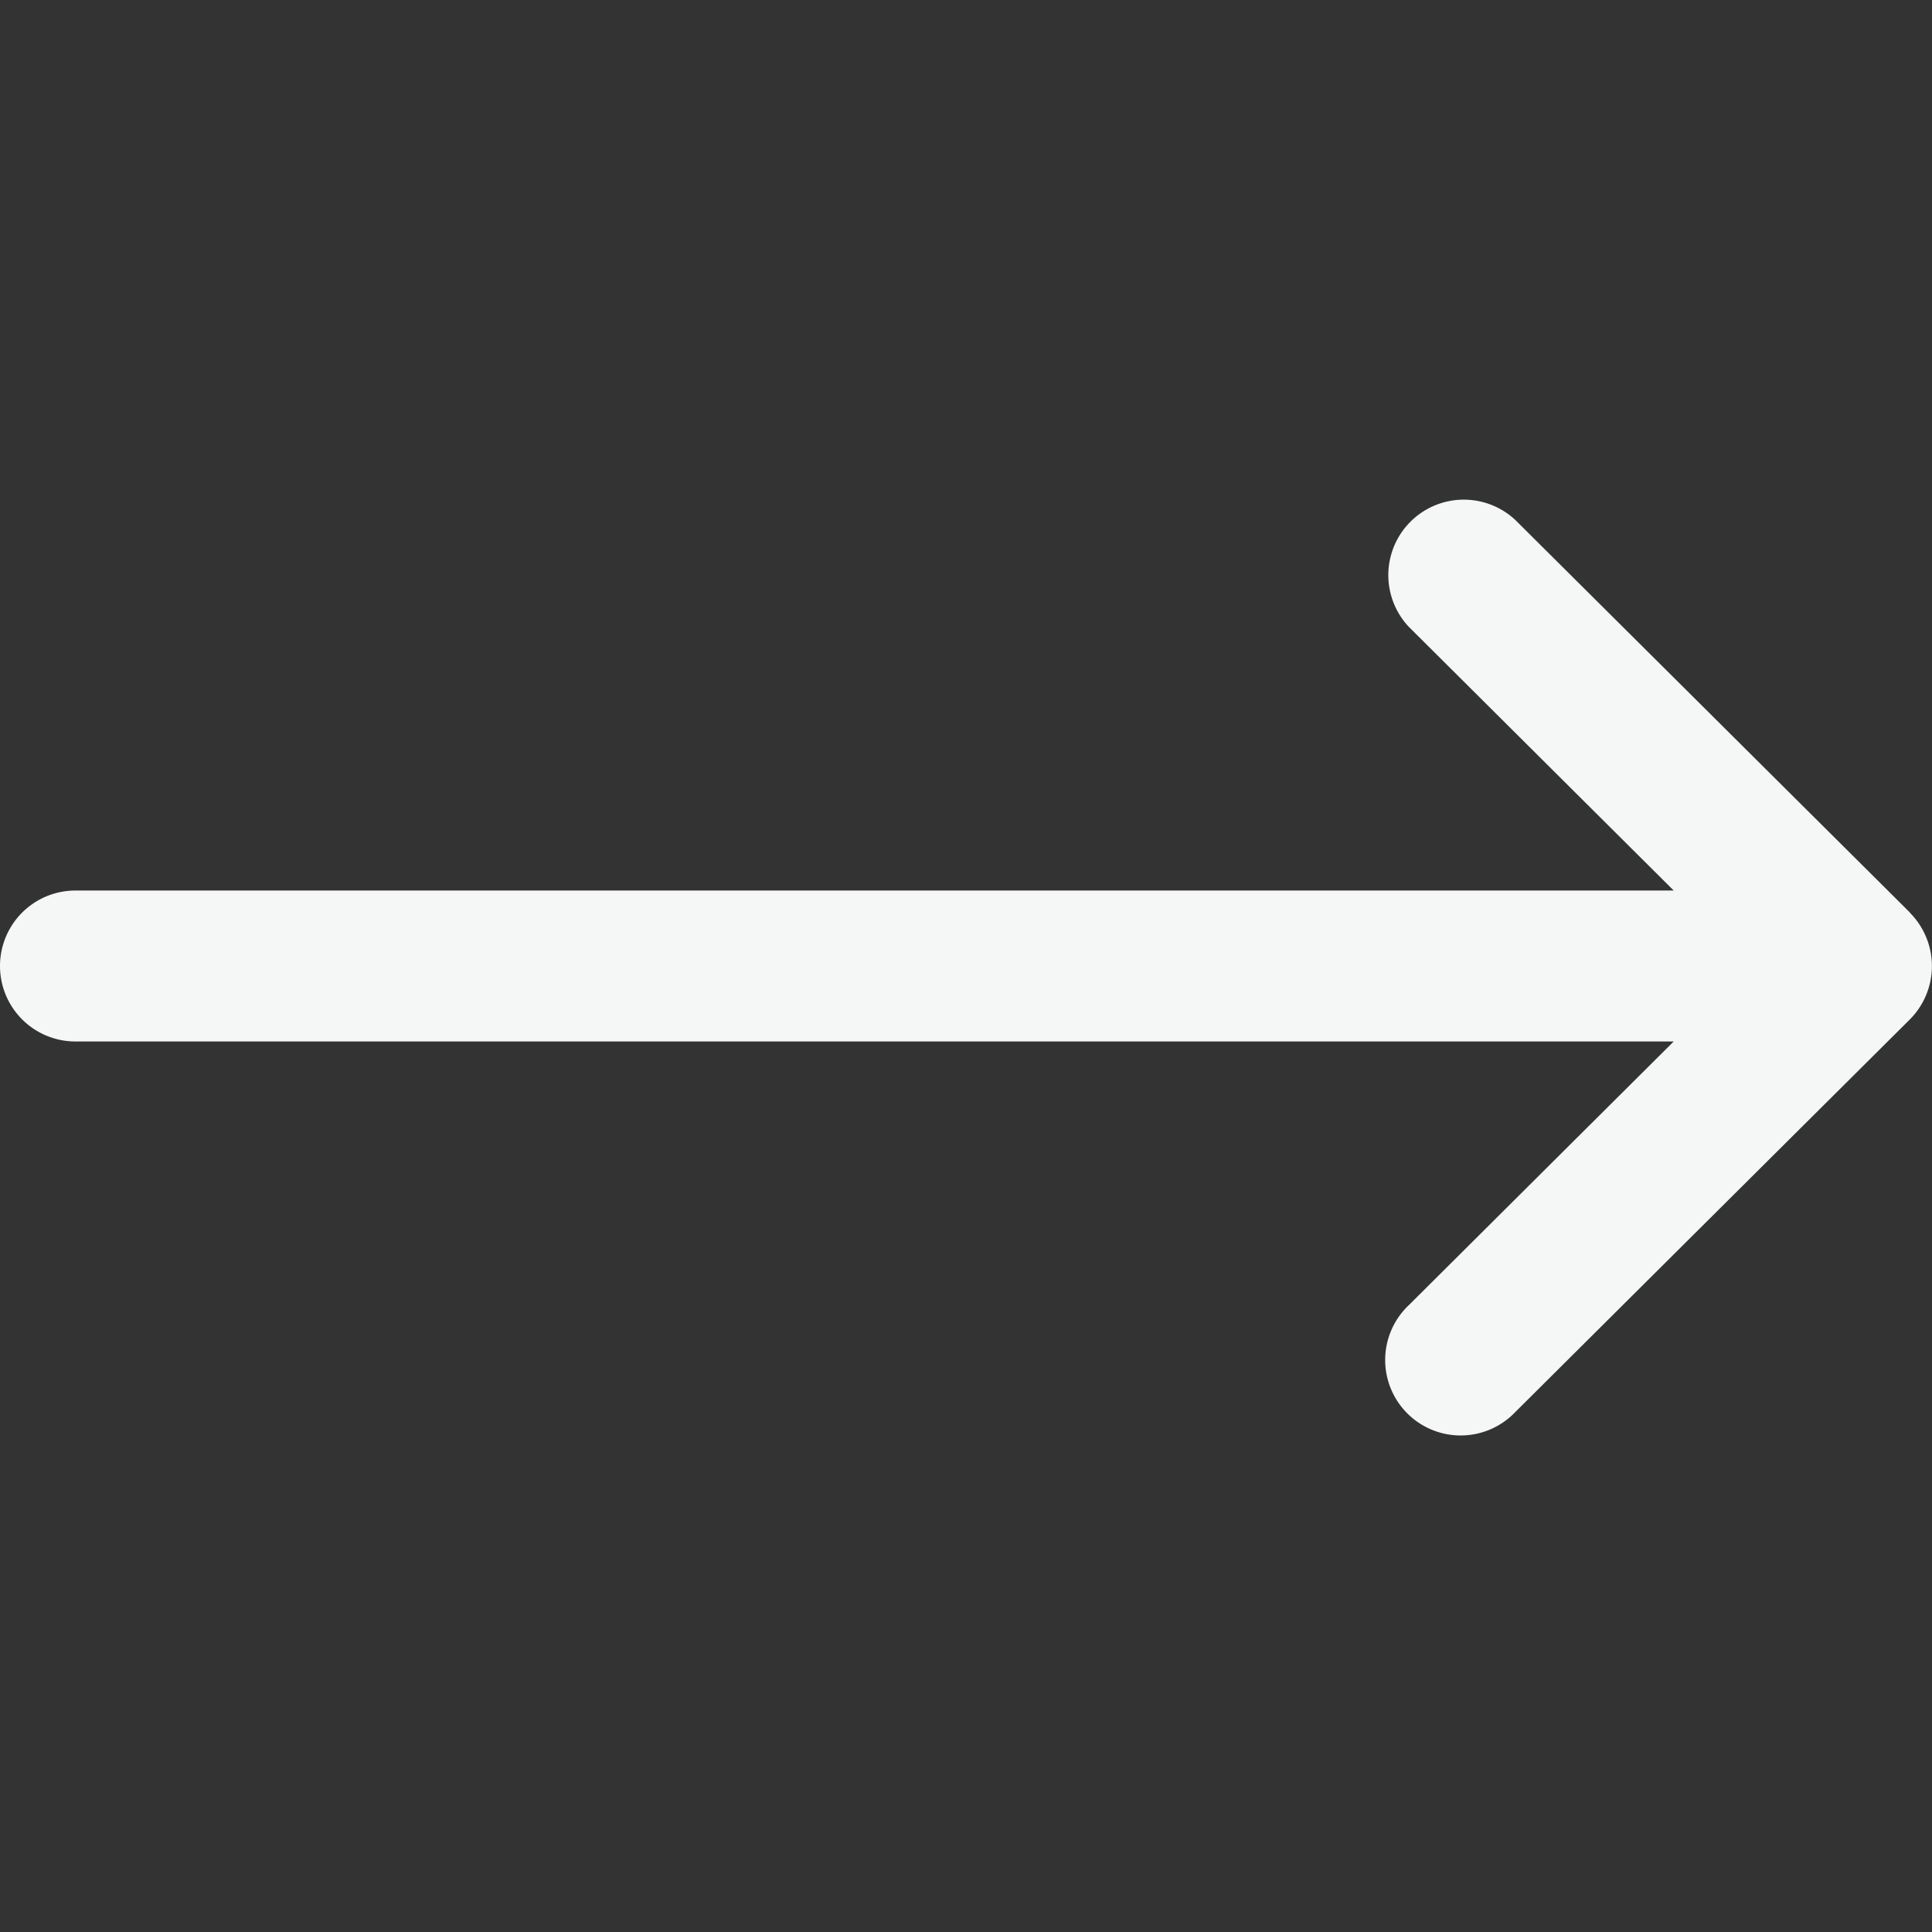 <svg width="16" height="16" fill="none" xmlns="http://www.w3.org/2000/svg"><rect width="100%" height="100%" fill="#333333" stroke="none"/><g clip-path="url(#clip0_248_12904)"><g clip-path="url(#clip1_248_12904)"><path d="M15.817 7.558v-.001l-3.267-3.25a.625.625 0 00-.881.886l2.192 2.182H.625a.625.625 0 100 1.25h13.236l-2.192 2.182a.625.625 0 10.881.886l3.266-3.25a.626.626 0 000-.885z" fill="#F5F7F7"/></g></g><defs><clipPath id="clip0_248_12904"><path fill="#fff" d="M0 0h16v16H0z"/></clipPath><clipPath id="clip1_248_12904"><path fill="#fff" d="M0 0h16v16H0z"/></clipPath></defs></svg>